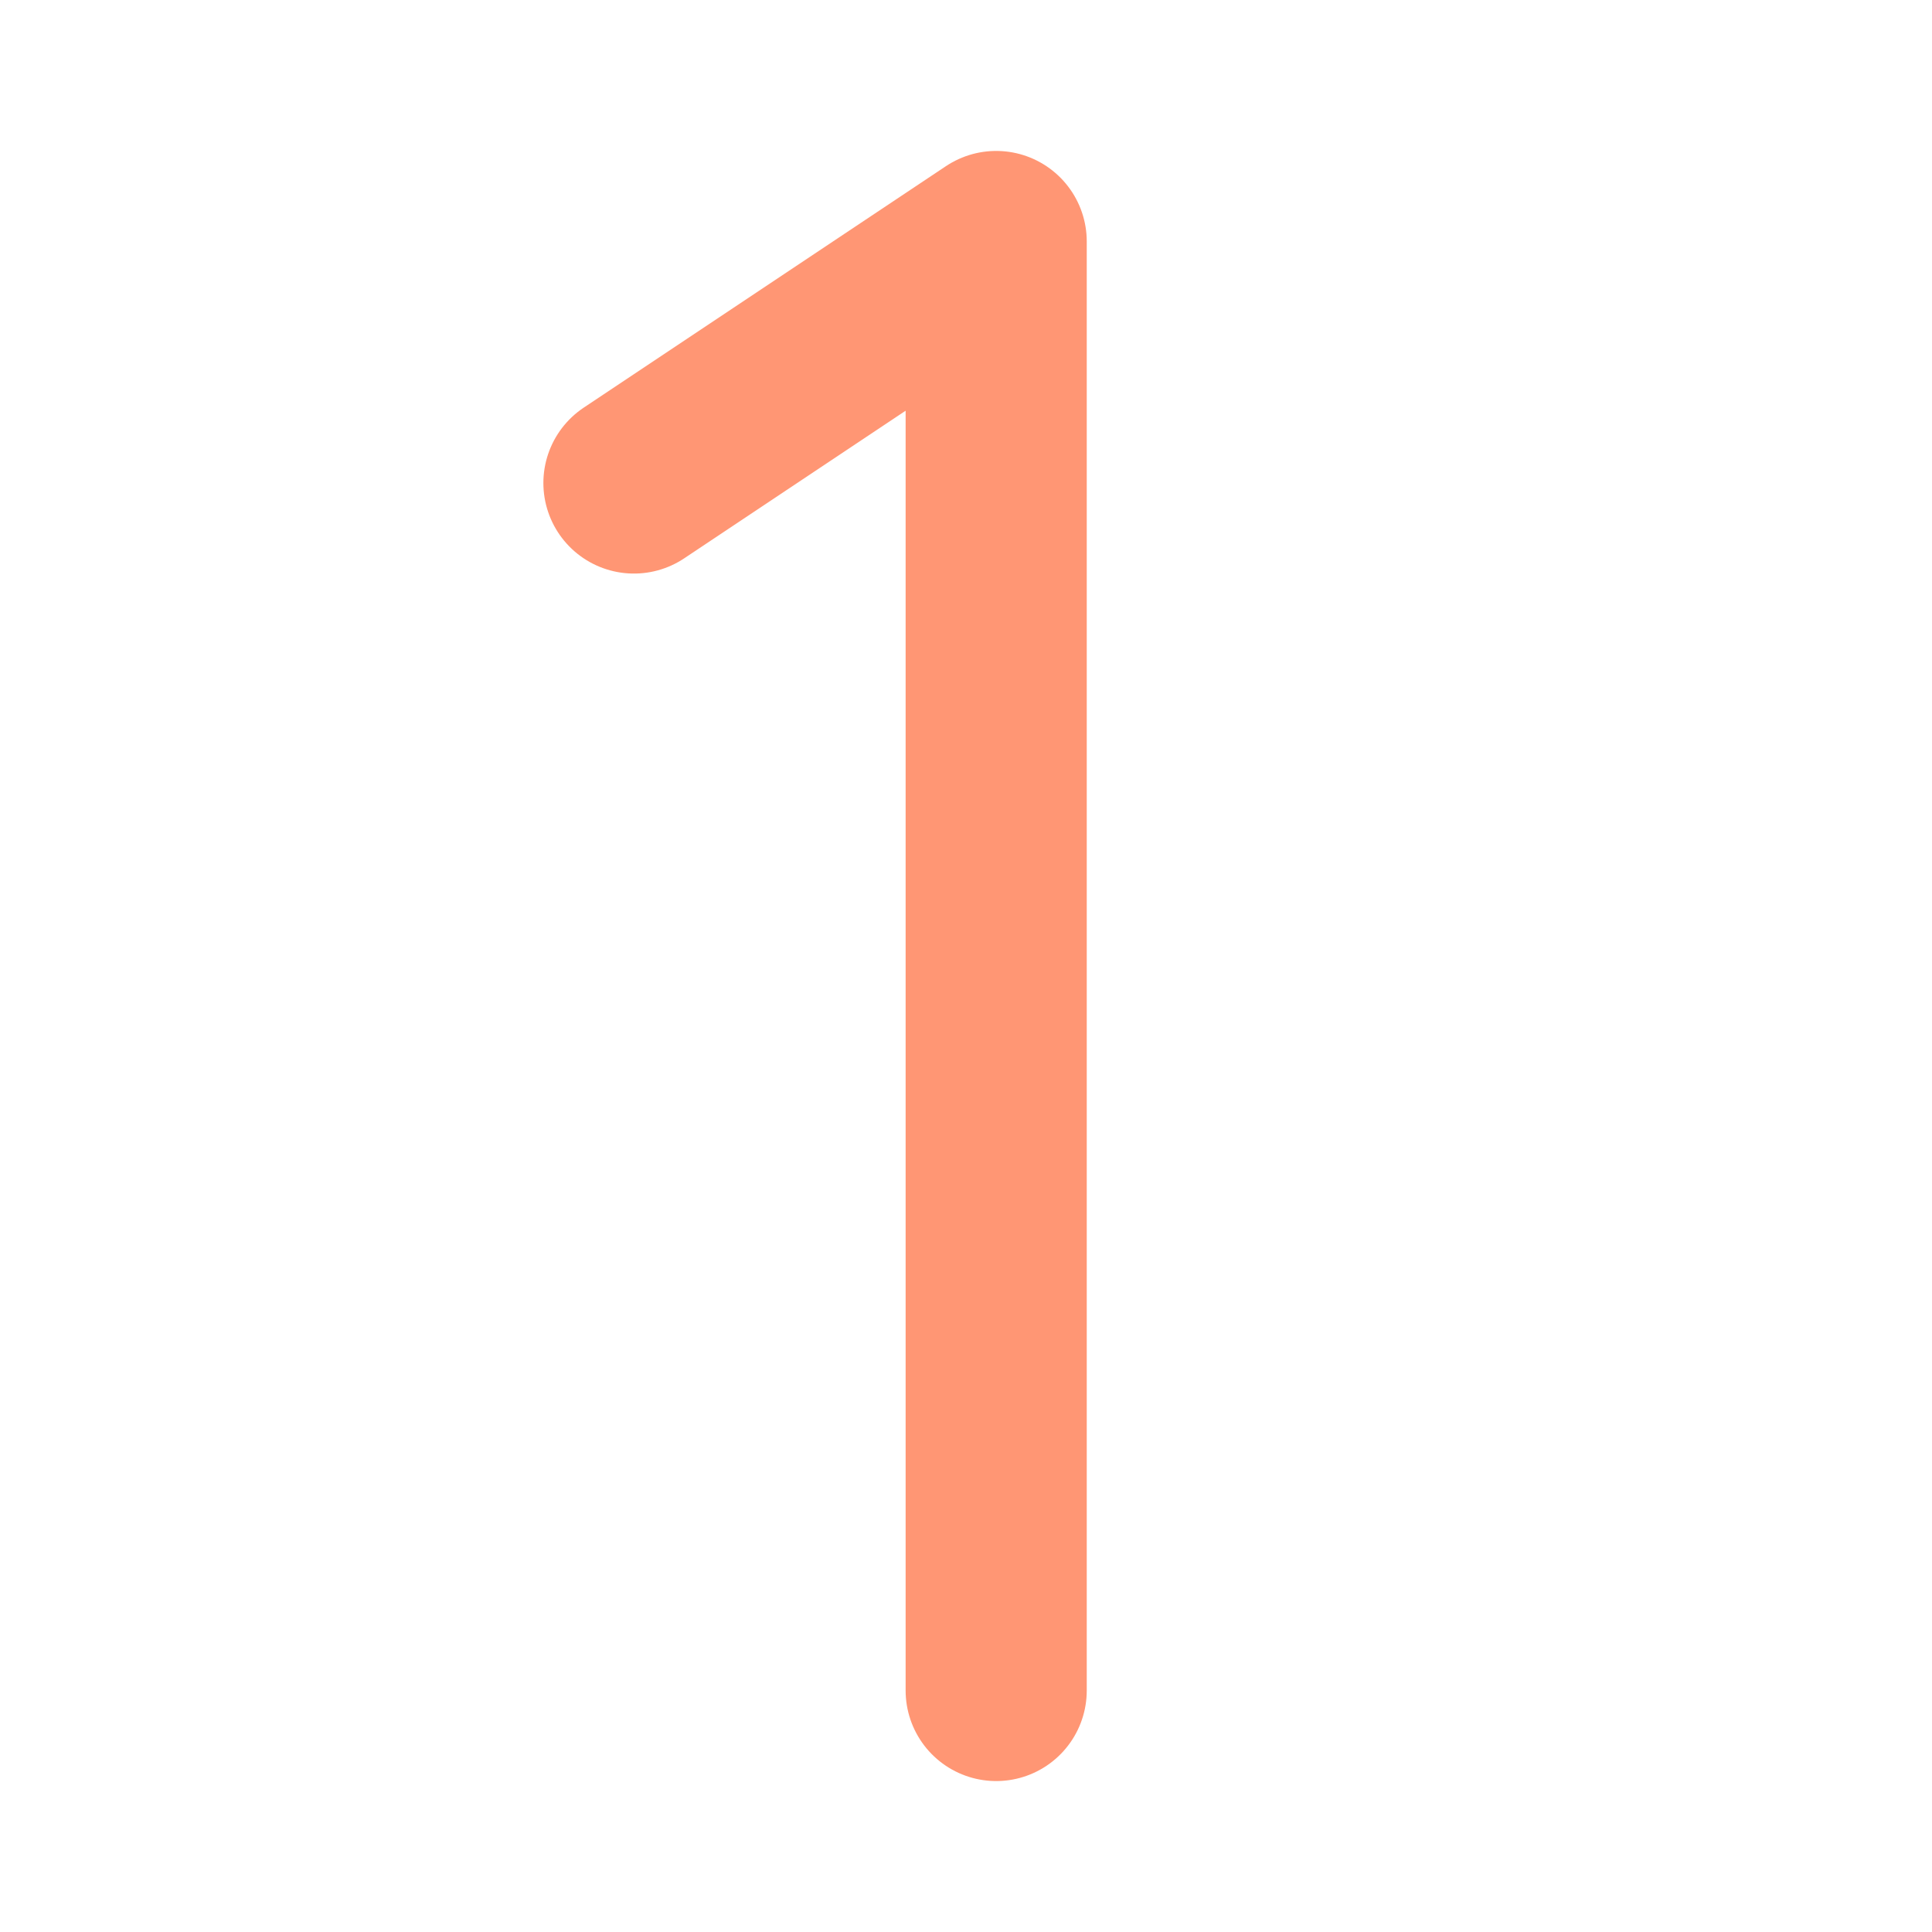 <?xml version="1.0" encoding="UTF-8"?> <svg xmlns="http://www.w3.org/2000/svg" width="32" height="32" viewBox="0 0 32 32" fill="none"> <path d="M10.5 8L16.5 4V28" stroke="#FF9674" stroke-width="3" stroke-linecap="round" stroke-linejoin="round"></path> </svg> 